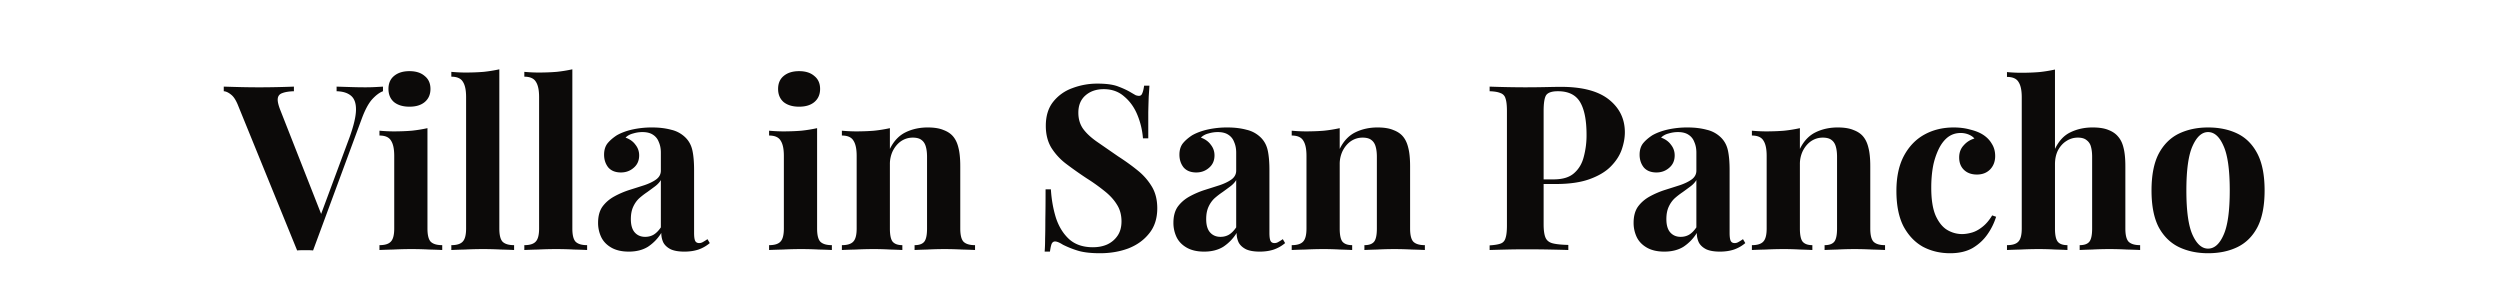 <svg xmlns="http://www.w3.org/2000/svg" fill="none" viewBox="0 0 260 32"><path fill="#0C0A09" d="M39.83 9.008v.48c-.351.128-.727.408-1.127.84-.384.432-.744 1.104-1.08 2.016l-5.064 13.704a3.293 3.293 0 0 0-.408-.024h-.84c-.144 0-.28.008-.408.024l-6.12-15.024c-.224-.576-.472-.968-.744-1.176-.272-.224-.528-.344-.768-.36v-.48c.48.016 1.04.032 1.68.048a80.709 80.709 0 0 0 4.032 0c.656-.016 1.184-.032 1.584-.048v.48c-.512.016-.912.08-1.2.192-.288.096-.448.288-.48.576-.032.272.064.688.288 1.248l4.368 11.112-.504.6 3.312-8.928c.432-1.2.656-2.144.672-2.832.016-.688-.152-1.184-.504-1.488-.352-.304-.856-.464-1.512-.48v-.48l1.536.048c.48.016.968.024 1.464.024.352 0 .68-.008.984-.024.32-.016.6-.032.84-.048ZM42.584 7.4c.672 0 1.2.168 1.584.504.4.32.6.768.6 1.344 0 .576-.2 1.032-.6 1.368-.384.32-.912.48-1.584.48s-1.208-.16-1.608-.48c-.384-.336-.576-.792-.576-1.368 0-.576.192-1.024.576-1.344.4-.336.936-.504 1.608-.504Zm1.872 5.928v10.44c0 .672.112 1.128.336 1.368.24.24.64.36 1.2.36V26a51.109 51.109 0 0 0-1.344-.048 35.158 35.158 0 0 0-1.848-.048c-.624 0-1.256.016-1.896.048-.64.016-1.12.032-1.44.048v-.504c.56 0 .952-.12 1.176-.36.24-.24.36-.696.36-1.368v-7.56c0-.72-.112-1.248-.336-1.584-.208-.352-.608-.528-1.2-.528v-.504c.512.048 1.008.072 1.488.072.672 0 1.296-.024 1.872-.072a14.516 14.516 0 0 0 1.632-.264Zm7.474-6.12v16.56c0 .672.112 1.128.336 1.368.24.24.64.36 1.2.36V26c-.304-.016-.76-.032-1.368-.048a35.158 35.158 0 0 0-1.848-.048c-.624 0-1.256.016-1.896.048a63.29 63.29 0 0 0-1.416.048v-.504c.56 0 .952-.12 1.176-.36.24-.24.36-.696.36-1.368v-13.68c0-.72-.112-1.248-.336-1.584-.208-.352-.608-.528-1.2-.528v-.504c.512.048 1.008.072 1.488.072.656 0 1.28-.024 1.872-.072a14.516 14.516 0 0 0 1.632-.264Zm7.594 0v16.56c0 .672.112 1.128.336 1.368.24.24.64.36 1.2.36V26c-.304-.016-.76-.032-1.368-.048a35.158 35.158 0 0 0-1.848-.048c-.624 0-1.256.016-1.896.048A63.29 63.29 0 0 0 54.53 26v-.504c.56 0 .952-.12 1.176-.36.24-.24.36-.696.36-1.368v-13.68c0-.72-.112-1.248-.336-1.584-.208-.352-.608-.528-1.2-.528v-.504c.512.048 1.008.072 1.488.072.656 0 1.28-.024 1.872-.072a14.516 14.516 0 0 0 1.632-.264Zm5.869 18.96c-.72 0-1.32-.136-1.8-.408-.48-.272-.832-.632-1.056-1.08a3.432 3.432 0 0 1-.336-1.512c0-.688.152-1.248.456-1.68.32-.432.728-.784 1.224-1.056a8.995 8.995 0 0 1 1.56-.672 221.3 221.3 0 0 0 1.584-.504c.512-.176.92-.376 1.224-.6.32-.24.48-.544.48-.912v-1.872c0-.416-.072-.784-.216-1.104a1.492 1.492 0 0 0-.624-.768c-.272-.176-.632-.264-1.08-.264-.32 0-.64.048-.96.144-.32.08-.584.224-.792.432.448.16.792.408 1.032.744.256.32.384.688.384 1.104 0 .544-.192.976-.576 1.296-.368.32-.808.48-1.32.48-.576 0-1.016-.176-1.32-.528-.288-.368-.432-.808-.432-1.32 0-.464.112-.848.336-1.152.24-.304.568-.592.984-.864.448-.256.984-.456 1.608-.6a9.39 9.39 0 0 1 2.064-.216c.736 0 1.4.08 1.992.24a3.089 3.089 0 0 1 1.488.816c.368.368.608.824.72 1.368.112.528.168 1.2.168 2.016v6.528c0 .4.04.68.12.84.08.144.216.216.408.216.144 0 .28-.04.408-.12.144-.08.296-.176.456-.288l.24.408a3.698 3.698 0 0 1-1.176.672c-.432.144-.92.216-1.464.216-.592 0-1.064-.08-1.416-.24-.352-.176-.608-.408-.768-.696a2.227 2.227 0 0 1-.216-1.008 4.616 4.616 0 0 1-1.392 1.44c-.544.336-1.208.504-1.992.504Zm1.704-1.536c.32 0 .608-.072.864-.216.272-.16.528-.416.768-.768v-4.92c-.144.24-.344.456-.6.648s-.528.392-.816.6a7.86 7.86 0 0 0-.84.648c-.256.24-.464.536-.624.888-.16.352-.24.776-.24 1.272 0 .624.136 1.088.408 1.392.272.304.632.456 1.08.456ZM83.106 7.4c.672 0 1.2.168 1.584.504.4.32.6.768.6 1.344 0 .576-.2 1.032-.6 1.368-.384.32-.912.48-1.584.48s-1.208-.16-1.608-.48c-.384-.336-.576-.792-.576-1.368 0-.576.192-1.024.576-1.344.4-.336.936-.504 1.608-.504Zm1.872 5.928v10.44c0 .672.112 1.128.336 1.368.24.24.64.36 1.2.36V26a51.109 51.109 0 0 0-1.344-.048 35.158 35.158 0 0 0-1.848-.048c-.624 0-1.256.016-1.896.048-.64.016-1.12.032-1.44.048v-.504c.56 0 .952-.12 1.176-.36.24-.24.36-.696.36-1.368v-7.56c0-.72-.112-1.248-.336-1.584-.208-.352-.608-.528-1.2-.528v-.504c.512.048 1.008.072 1.488.072.672 0 1.296-.024 1.872-.072a14.516 14.516 0 0 0 1.632-.264Zm11.507-.072c.671 0 1.216.088 1.632.264.431.16.767.384 1.007.672.257.304.44.696.553 1.176.127.48.191 1.128.191 1.944v6.456c0 .672.113 1.128.336 1.368.24.24.64.36 1.2.36V26c-.304-.016-.76-.032-1.368-.048a34.214 34.214 0 0 0-3.6 0c-.576.016-1.016.032-1.32.048v-.504c.48 0 .817-.12 1.008-.36.193-.24.288-.696.288-1.368v-7.464c0-.4-.04-.744-.12-1.032-.08-.304-.224-.536-.431-.696-.209-.176-.52-.264-.937-.264-.431 0-.832.12-1.2.36-.352.24-.64.576-.864 1.008a3.123 3.123 0 0 0-.311 1.416v6.672c0 .672.095 1.128.287 1.368.209.24.544.36 1.008.36V26a51.309 51.309 0 0 0-1.271-.048 29.048 29.048 0 0 0-1.704-.048c-.609 0-1.233.016-1.873.048-.64.016-1.12.032-1.44.048v-.504c.56 0 .953-.12 1.177-.36.24-.24.36-.696.36-1.368v-7.56c0-.72-.112-1.248-.337-1.584-.207-.352-.608-.528-1.2-.528v-.504c.513.048 1.008.072 1.489.072.671 0 1.296-.024 1.871-.072a14.516 14.516 0 0 0 1.633-.264v2.16c.4-.816.944-1.392 1.631-1.728.688-.336 1.456-.504 2.304-.504Zm17.655-4.56c.944 0 1.672.104 2.184.312.512.192.952.4 1.32.624l.456.264c.128.048.248.072.36.072.16 0 .272-.088.336-.264.08-.176.144-.44.192-.792h.552c-.016.304-.04.672-.072 1.104-.016.416-.032.968-.048 1.656v2.712h-.552a8.002 8.002 0 0 0-.576-2.424c-.32-.784-.776-1.424-1.368-1.92-.576-.512-1.288-.768-2.136-.768-.768 0-1.4.216-1.896.648-.496.432-.744 1.032-.744 1.8 0 .64.16 1.192.48 1.656.32.448.784.888 1.392 1.32l2.256 1.56c.768.496 1.456.992 2.064 1.488a6.293 6.293 0 0 1 1.464 1.68c.368.624.552 1.368.552 2.232 0 1.056-.28 1.928-.84 2.616-.544.688-1.264 1.208-2.16 1.56-.896.336-1.88.504-2.952.504-.992 0-1.784-.096-2.376-.288a9.856 9.856 0 0 1-1.488-.6c-.352-.224-.624-.336-.816-.336-.16 0-.28.088-.36.264-.064.176-.12.44-.168.792h-.552c.032-.384.048-.832.048-1.344.016-.512.024-1.176.024-1.992.016-.832.024-1.88.024-3.144h.552c.064 1.056.24 2.048.528 2.976.304.912.76 1.648 1.368 2.208.624.56 1.448.84 2.472.84.56 0 1.056-.096 1.488-.288a2.608 2.608 0 0 0 1.08-.912c.272-.4.408-.896.408-1.488 0-.672-.16-1.256-.48-1.752-.304-.496-.728-.96-1.272-1.392a19.224 19.224 0 0 0-1.848-1.32 40.229 40.229 0 0 1-2.112-1.488 6.37 6.37 0 0 1-1.584-1.704c-.384-.64-.576-1.4-.576-2.28 0-1.008.248-1.832.744-2.472a4.432 4.432 0 0 1 1.992-1.44 7.29 7.29 0 0 1 2.64-.48Zm11.088 17.472c-.72 0-1.32-.136-1.8-.408-.48-.272-.832-.632-1.056-1.08a3.432 3.432 0 0 1-.336-1.512c0-.688.152-1.248.456-1.68.32-.432.728-.784 1.224-1.056a8.995 8.995 0 0 1 1.56-.672 221.3 221.3 0 0 0 1.584-.504c.512-.176.92-.376 1.224-.6.32-.24.48-.544.48-.912v-1.872c0-.416-.072-.784-.216-1.104a1.492 1.492 0 0 0-.624-.768c-.272-.176-.632-.264-1.08-.264-.32 0-.64.048-.96.144-.32.08-.584.224-.792.432.448.16.792.408 1.032.744.256.32.384.688.384 1.104 0 .544-.192.976-.576 1.296-.368.32-.808.48-1.32.48-.576 0-1.016-.176-1.32-.528-.288-.368-.432-.808-.432-1.32 0-.464.112-.848.336-1.152.24-.304.568-.592.984-.864.448-.256.984-.456 1.608-.6a9.39 9.39 0 0 1 2.064-.216c.736 0 1.4.08 1.992.24a3.089 3.089 0 0 1 1.488.816c.368.368.608.824.72 1.368.112.528.168 1.2.168 2.016v6.528c0 .4.04.68.12.84.08.144.216.216.408.216.144 0 .28-.04.408-.12.144-.08.296-.176.456-.288l.24.408a3.698 3.698 0 0 1-1.176.672c-.432.144-.92.216-1.464.216-.592 0-1.064-.08-1.416-.24-.352-.176-.608-.408-.768-.696a2.227 2.227 0 0 1-.216-1.008 4.616 4.616 0 0 1-1.392 1.44c-.544.336-1.208.504-1.992.504Zm1.704-1.536c.32 0 .608-.072.864-.216.272-.16.528-.416.768-.768v-4.92c-.144.24-.344.456-.6.648s-.528.392-.816.6a7.86 7.86 0 0 0-.84.648c-.256.24-.464.536-.624.888-.16.352-.24.776-.24 1.272 0 .624.136 1.088.408 1.392.272.304.632.456 1.08.456Zm16.334-11.376c.672 0 1.216.088 1.632.264.432.16.768.384 1.008.672.256.304.44.696.552 1.176.128.48.192 1.128.192 1.944v6.456c0 .672.112 1.128.336 1.368.24.24.64.36 1.2.36V26c-.304-.016-.76-.032-1.368-.048a34.247 34.247 0 0 0-3.6 0c-.576.016-1.016.032-1.32.048v-.504c.48 0 .816-.12 1.008-.36.192-.24.288-.696.288-1.368v-7.464c0-.4-.04-.744-.12-1.032-.08-.304-.224-.536-.432-.696-.208-.176-.52-.264-.936-.264-.432 0-.832.12-1.2.36-.352.24-.64.576-.864 1.008a3.123 3.123 0 0 0-.312 1.416v6.672c0 .672.096 1.128.288 1.368.208.24.544.36 1.008.36V26a51.309 51.309 0 0 0-1.272-.048 29.048 29.048 0 0 0-1.704-.048c-.608 0-1.232.016-1.872.048-.64.016-1.12.032-1.44.048v-.504c.56 0 .952-.12 1.176-.36.24-.24.36-.696.36-1.368v-7.56c0-.72-.112-1.248-.336-1.584-.208-.352-.608-.528-1.2-.528v-.504c.512.048 1.008.072 1.488.072.672 0 1.296-.024 1.872-.072a14.516 14.516 0 0 0 1.632-.264v2.16c.4-.816.944-1.392 1.632-1.728.688-.336 1.456-.504 2.304-.504Zm11.655-4.248a104.587 104.587 0 0 0 3.648.072c.768 0 1.512-.008 2.232-.024.72-.016 1.232-.024 1.536-.024 2.224 0 3.888.44 4.992 1.32 1.104.88 1.656 2.016 1.656 3.408 0 .576-.112 1.184-.336 1.824-.224.624-.608 1.208-1.152 1.752-.528.528-1.256.96-2.184 1.296-.928.336-2.096.504-3.504.504h-2.448v-.48h2.208c.944 0 1.656-.216 2.136-.648.496-.432.832-1 1.008-1.704a8.64 8.64 0 0 0 .288-2.28c0-1.52-.224-2.656-.672-3.408-.448-.752-1.216-1.128-2.304-1.128-.624 0-1.032.136-1.224.408-.176.272-.264.824-.264 1.656v11.76c0 .624.064 1.088.192 1.392.128.304.376.504.744.6.368.096.912.152 1.632.168V26c-.496-.016-1.136-.032-1.92-.048s-1.608-.024-2.472-.024c-.688 0-1.36.008-2.016.024-.656.016-1.248.032-1.776.048v-.48c.512-.032.896-.096 1.152-.192.256-.096.424-.288.504-.576.096-.288.144-.72.144-1.296V11.552c0-.592-.048-1.024-.144-1.296a.801.801 0 0 0-.528-.576c-.256-.112-.632-.176-1.128-.192v-.48Zm18.166 17.16c-.72 0-1.32-.136-1.8-.408-.48-.272-.832-.632-1.056-1.08a3.432 3.432 0 0 1-.336-1.512c0-.688.152-1.248.456-1.68.32-.432.728-.784 1.224-1.056a8.995 8.995 0 0 1 1.56-.672 221.3 221.3 0 0 0 1.584-.504c.512-.176.92-.376 1.224-.6.32-.24.48-.544.48-.912v-1.872c0-.416-.072-.784-.216-1.104a1.492 1.492 0 0 0-.624-.768c-.272-.176-.632-.264-1.08-.264-.32 0-.64.048-.96.144-.32.08-.584.224-.792.432.448.16.792.408 1.032.744.256.32.384.688.384 1.104 0 .544-.192.976-.576 1.296-.368.32-.808.48-1.32.48-.576 0-1.016-.176-1.32-.528-.288-.368-.432-.808-.432-1.32 0-.464.112-.848.336-1.152.24-.304.568-.592.984-.864.448-.256.984-.456 1.608-.6a9.39 9.39 0 0 1 2.064-.216c.736 0 1.4.08 1.992.24a3.089 3.089 0 0 1 1.488.816c.368.368.608.824.72 1.368.112.528.168 1.2.168 2.016v6.528c0 .4.04.68.12.84.08.144.216.216.408.216.144 0 .28-.04.408-.12.144-.08.296-.176.456-.288l.24.408a3.698 3.698 0 0 1-1.176.672c-.432.144-.92.216-1.464.216-.592 0-1.064-.08-1.416-.24-.352-.176-.608-.408-.768-.696a2.227 2.227 0 0 1-.216-1.008 4.616 4.616 0 0 1-1.392 1.44c-.544.336-1.208.504-1.992.504Zm1.704-1.536c.32 0 .608-.072.864-.216.272-.16.528-.416.768-.768v-4.92c-.144.24-.344.456-.6.648s-.528.392-.816.6a7.86 7.86 0 0 0-.84.648c-.256.24-.464.536-.624.888-.16.352-.24.776-.24 1.272 0 .624.136 1.088.408 1.392.272.304.632.456 1.08.456Zm16.334-11.376c.672 0 1.216.088 1.632.264.432.16.768.384 1.008.672.256.304.44.696.552 1.176.128.48.192 1.128.192 1.944v6.456c0 .672.112 1.128.336 1.368.24.24.64.36 1.2.36V26c-.304-.016-.76-.032-1.368-.048a34.247 34.247 0 0 0-3.6 0c-.576.016-1.016.032-1.32.048v-.504c.48 0 .816-.12 1.008-.36.192-.24.288-.696.288-1.368v-7.464c0-.4-.04-.744-.12-1.032-.08-.304-.224-.536-.432-.696-.208-.176-.52-.264-.936-.264-.432 0-.832.12-1.2.36-.352.24-.64.576-.864 1.008a3.123 3.123 0 0 0-.312 1.416v6.672c0 .672.096 1.128.288 1.368.208.24.544.36 1.008.36V26a51.309 51.309 0 0 0-1.272-.048 29.048 29.048 0 0 0-1.704-.048c-.608 0-1.232.016-1.872.048-.64.016-1.12.032-1.44.048v-.504c.56 0 .952-.12 1.176-.36.24-.24.36-.696.36-1.368v-7.56c0-.72-.112-1.248-.336-1.584-.208-.352-.608-.528-1.2-.528v-.504c.512.048 1.008.072 1.488.072.672 0 1.296-.024 1.872-.072a14.516 14.516 0 0 0 1.632-.264v2.16c.4-.816.944-1.392 1.632-1.728.688-.336 1.456-.504 2.304-.504Zm12.054 0c.624 0 1.192.072 1.704.216.528.128.96.296 1.296.504.416.256.736.576.96.96.24.368.36.8.36 1.296 0 .56-.176 1.024-.528 1.392-.352.352-.808.528-1.368.528s-1.008-.16-1.344-.48c-.336-.32-.504-.752-.504-1.296 0-.512.16-.936.48-1.272a2.28 2.28 0 0 1 1.104-.696c-.128-.16-.32-.296-.576-.408a2.134 2.134 0 0 0-.864-.168c-.496 0-.936.144-1.32.432-.368.288-.68.688-.936 1.2a7.422 7.422 0 0 0-.6 1.8c-.128.688-.192 1.44-.192 2.256 0 1.232.152 2.2.456 2.904.32.704.72 1.2 1.2 1.488a3.02 3.02 0 0 0 1.536.432c.304 0 .632-.048.984-.144.368-.096.736-.288 1.104-.576.384-.288.736-.696 1.056-1.224l.408.144a6.484 6.484 0 0 1-.864 1.776c-.4.592-.92 1.08-1.56 1.464-.64.368-1.424.552-2.352.552-1.04 0-1.984-.224-2.832-.672-.832-.464-1.504-1.168-2.016-2.112-.496-.96-.744-2.192-.744-3.696 0-1.44.256-2.648.768-3.624.528-.992 1.24-1.736 2.136-2.232.896-.496 1.912-.744 3.048-.744Zm10.539-6.024v8.256c.4-.832.936-1.408 1.608-1.728.688-.336 1.456-.504 2.304-.504.688 0 1.24.088 1.656.264.416.16.744.384.984.672.272.304.464.696.576 1.176.128.48.192 1.128.192 1.944v6.456c0 .672.112 1.128.336 1.368.24.24.64.36 1.2.36V26a56.901 56.901 0 0 0-1.392-.048 33.805 33.805 0 0 0-3.6 0c-.576.016-1.008.032-1.296.048v-.504c.48 0 .816-.12 1.008-.36.192-.24.288-.696.288-1.368v-7.464c0-.4-.04-.744-.12-1.032a1.193 1.193 0 0 0-.456-.696c-.208-.176-.512-.264-.912-.264-.432 0-.832.12-1.2.36-.352.224-.64.544-.864.96-.208.416-.312.896-.312 1.44v6.696c0 .672.096 1.128.288 1.368.192.24.528.36 1.008.36V26a51.309 51.309 0 0 0-1.272-.048 29.866 29.866 0 0 0-1.704-.048c-.624 0-1.256.016-1.896.048a63.29 63.29 0 0 0-1.416.048v-.504c.56 0 .952-.12 1.176-.36.24-.24.36-.696.36-1.368V10.112c0-.72-.112-1.248-.336-1.584-.208-.352-.608-.528-1.2-.528v-.504c.512.048 1.008.072 1.488.072.656 0 1.28-.024 1.872-.072a14.516 14.516 0 0 0 1.632-.264Zm15.921 6.024c1.168 0 2.192.216 3.072.648.88.432 1.568 1.128 2.064 2.088.496.96.744 2.232.744 3.816 0 1.584-.248 2.856-.744 3.816-.496.944-1.184 1.632-2.064 2.064-.88.432-1.904.648-3.072.648-1.136 0-2.152-.216-3.048-.648-.88-.432-1.576-1.12-2.088-2.064-.496-.96-.744-2.232-.744-3.816 0-1.584.248-2.856.744-3.816.512-.96 1.208-1.656 2.088-2.088.896-.432 1.912-.648 3.048-.648Zm0 .48c-.64 0-1.176.48-1.608 1.44-.432.944-.648 2.488-.648 4.632 0 2.144.216 3.688.648 4.632.432.944.968 1.416 1.608 1.416.656 0 1.192-.472 1.608-1.416.432-.944.648-2.488.648-4.632 0-2.144-.216-3.688-.648-4.632-.416-.96-.952-1.44-1.608-1.44Z"></path></svg>
